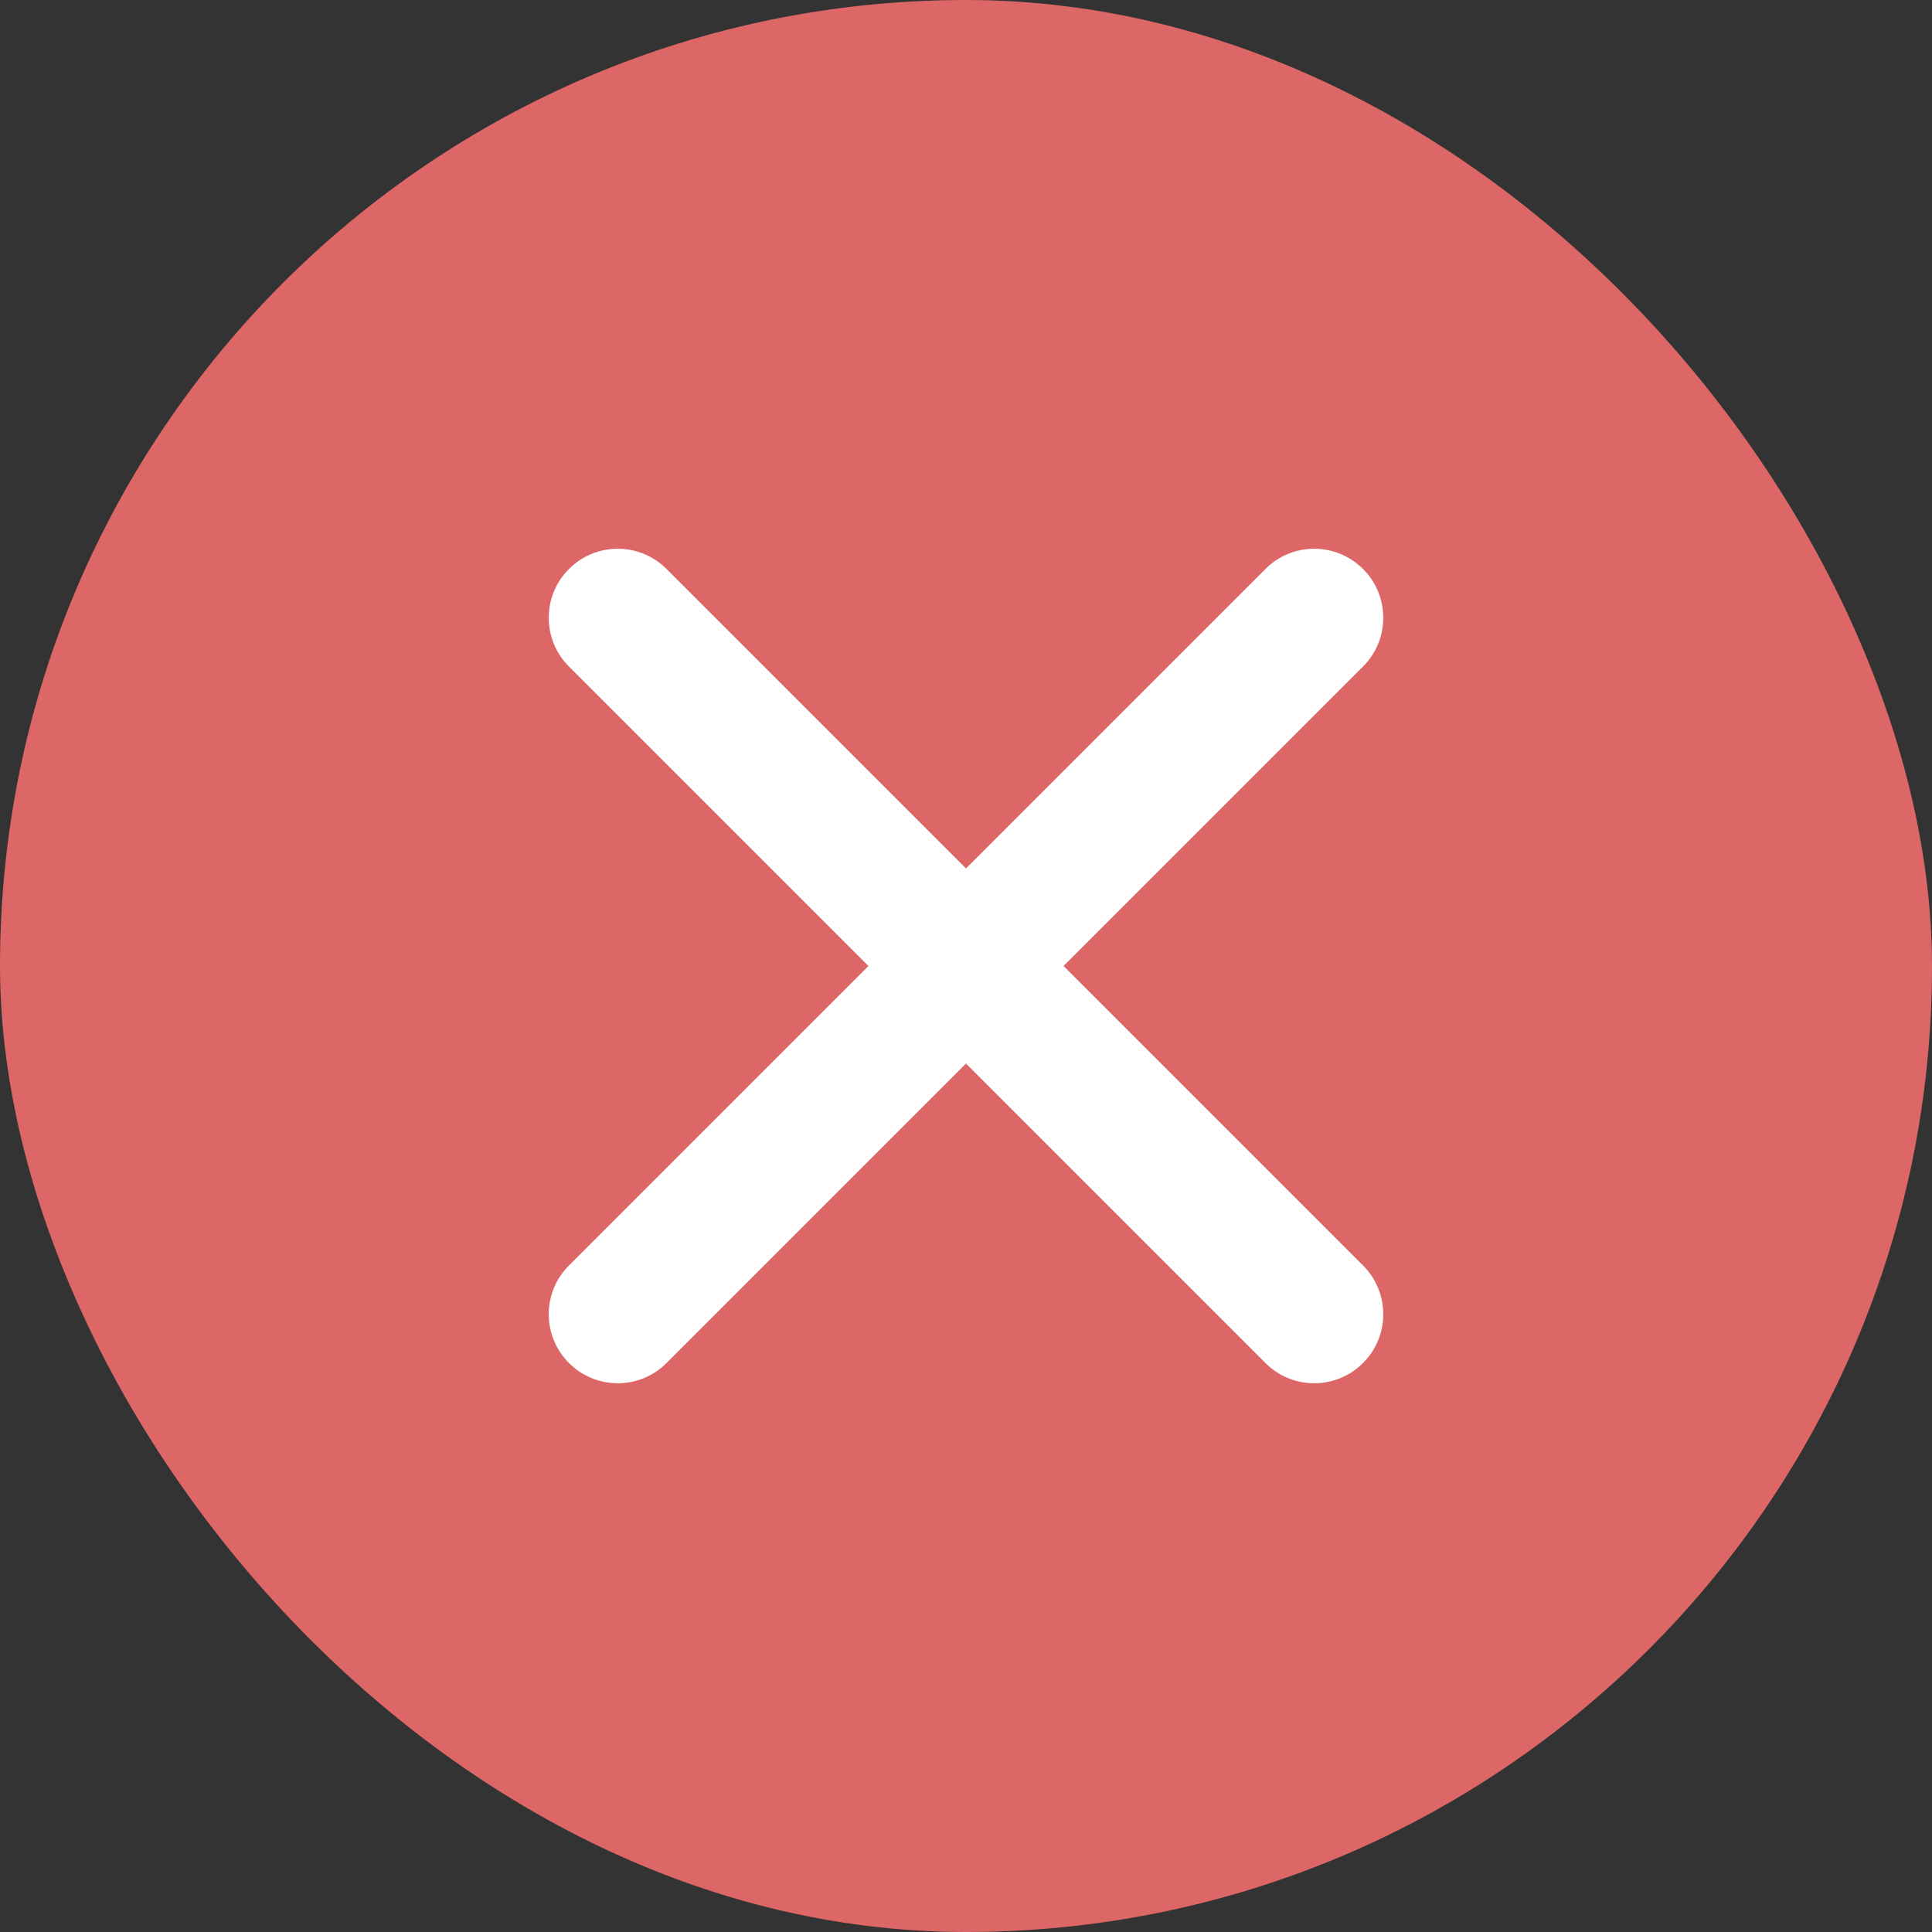 <svg width="28" height="28" viewBox="0 0 28 28" fill="none" xmlns="http://www.w3.org/2000/svg">
<rect x="0" y="0" width="28" height="28" fill="#333333" stroke="none"/>
<rect width="28" height="28" rx="14" fill="#DD6666"/>
<path fill-rule="evenodd" clip-rule="evenodd" d="M19.754 9.66C20.145 9.27 20.145 8.636 19.754 8.246C19.363 7.855 18.73 7.855 18.34 8.246L14 12.586L9.66 8.246C9.269 7.855 8.636 7.855 8.246 8.246C7.855 8.636 7.855 9.27 8.246 9.66L12.586 14L8.246 18.34C7.855 18.73 7.855 19.364 8.246 19.754C8.636 20.145 9.269 20.145 9.66 19.754L14 15.414L18.34 19.754C18.73 20.145 19.363 20.145 19.754 19.754C20.145 19.364 20.145 18.73 19.754 18.34L15.414 14L19.754 9.66Z" fill="white"/>
</svg>
